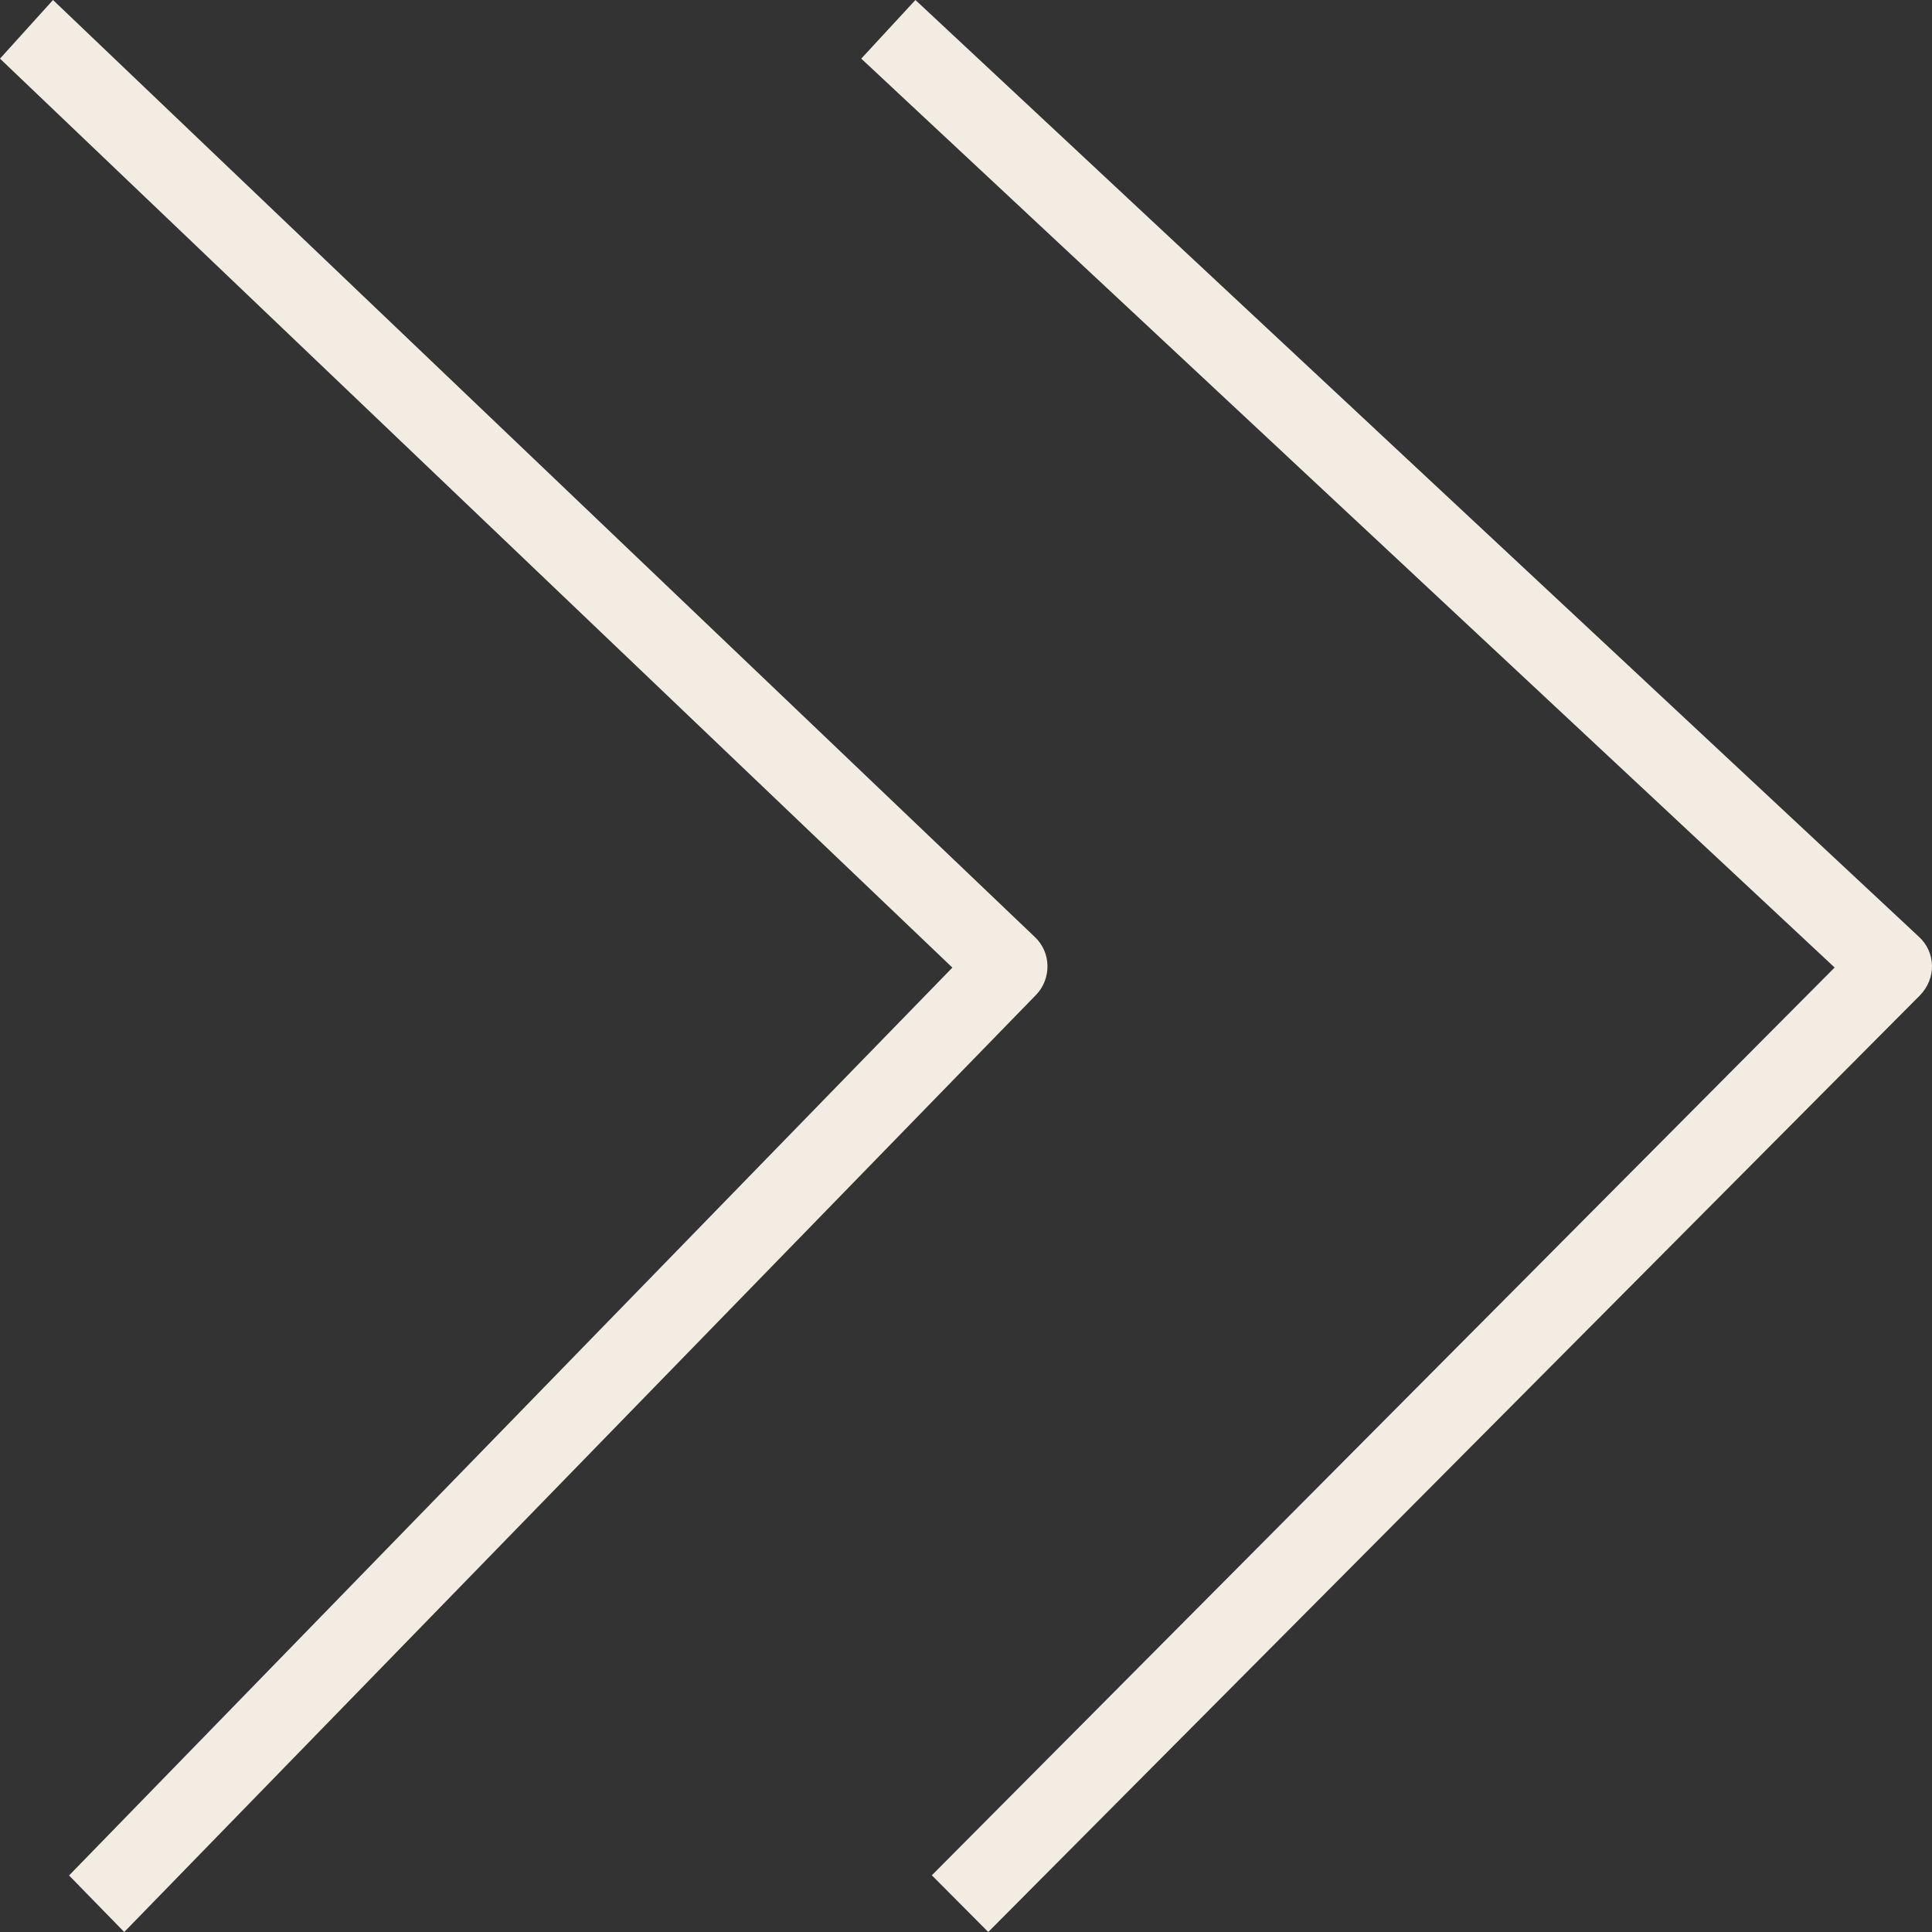 <?xml version="1.0" encoding="UTF-8"?> <svg xmlns="http://www.w3.org/2000/svg" width="83" height="83" viewBox="0 0 83 83" fill="none"><rect x="0" y="0" width="83" height="83" fill="#333333" stroke="none"/><path d="M83 41.49C82.993 41.022 82.794 40.574 82.452 40.258L39.327 0L37 2.519L78.817 41.565L40.032 80.564L42.456 83L82.5 42.742C82.822 42.405 83.007 41.951 83 41.49Z" fill="#F3ECE2"></path><path d="M5.337 83L44.511 42.739C44.832 42.408 45.007 41.954 45 41.493C44.993 41.018 44.799 40.578 44.464 40.261L2.277 0L0 2.519L40.915 41.569L2.967 80.571L5.337 83Z" fill="#F3ECE2"></path></svg> 
